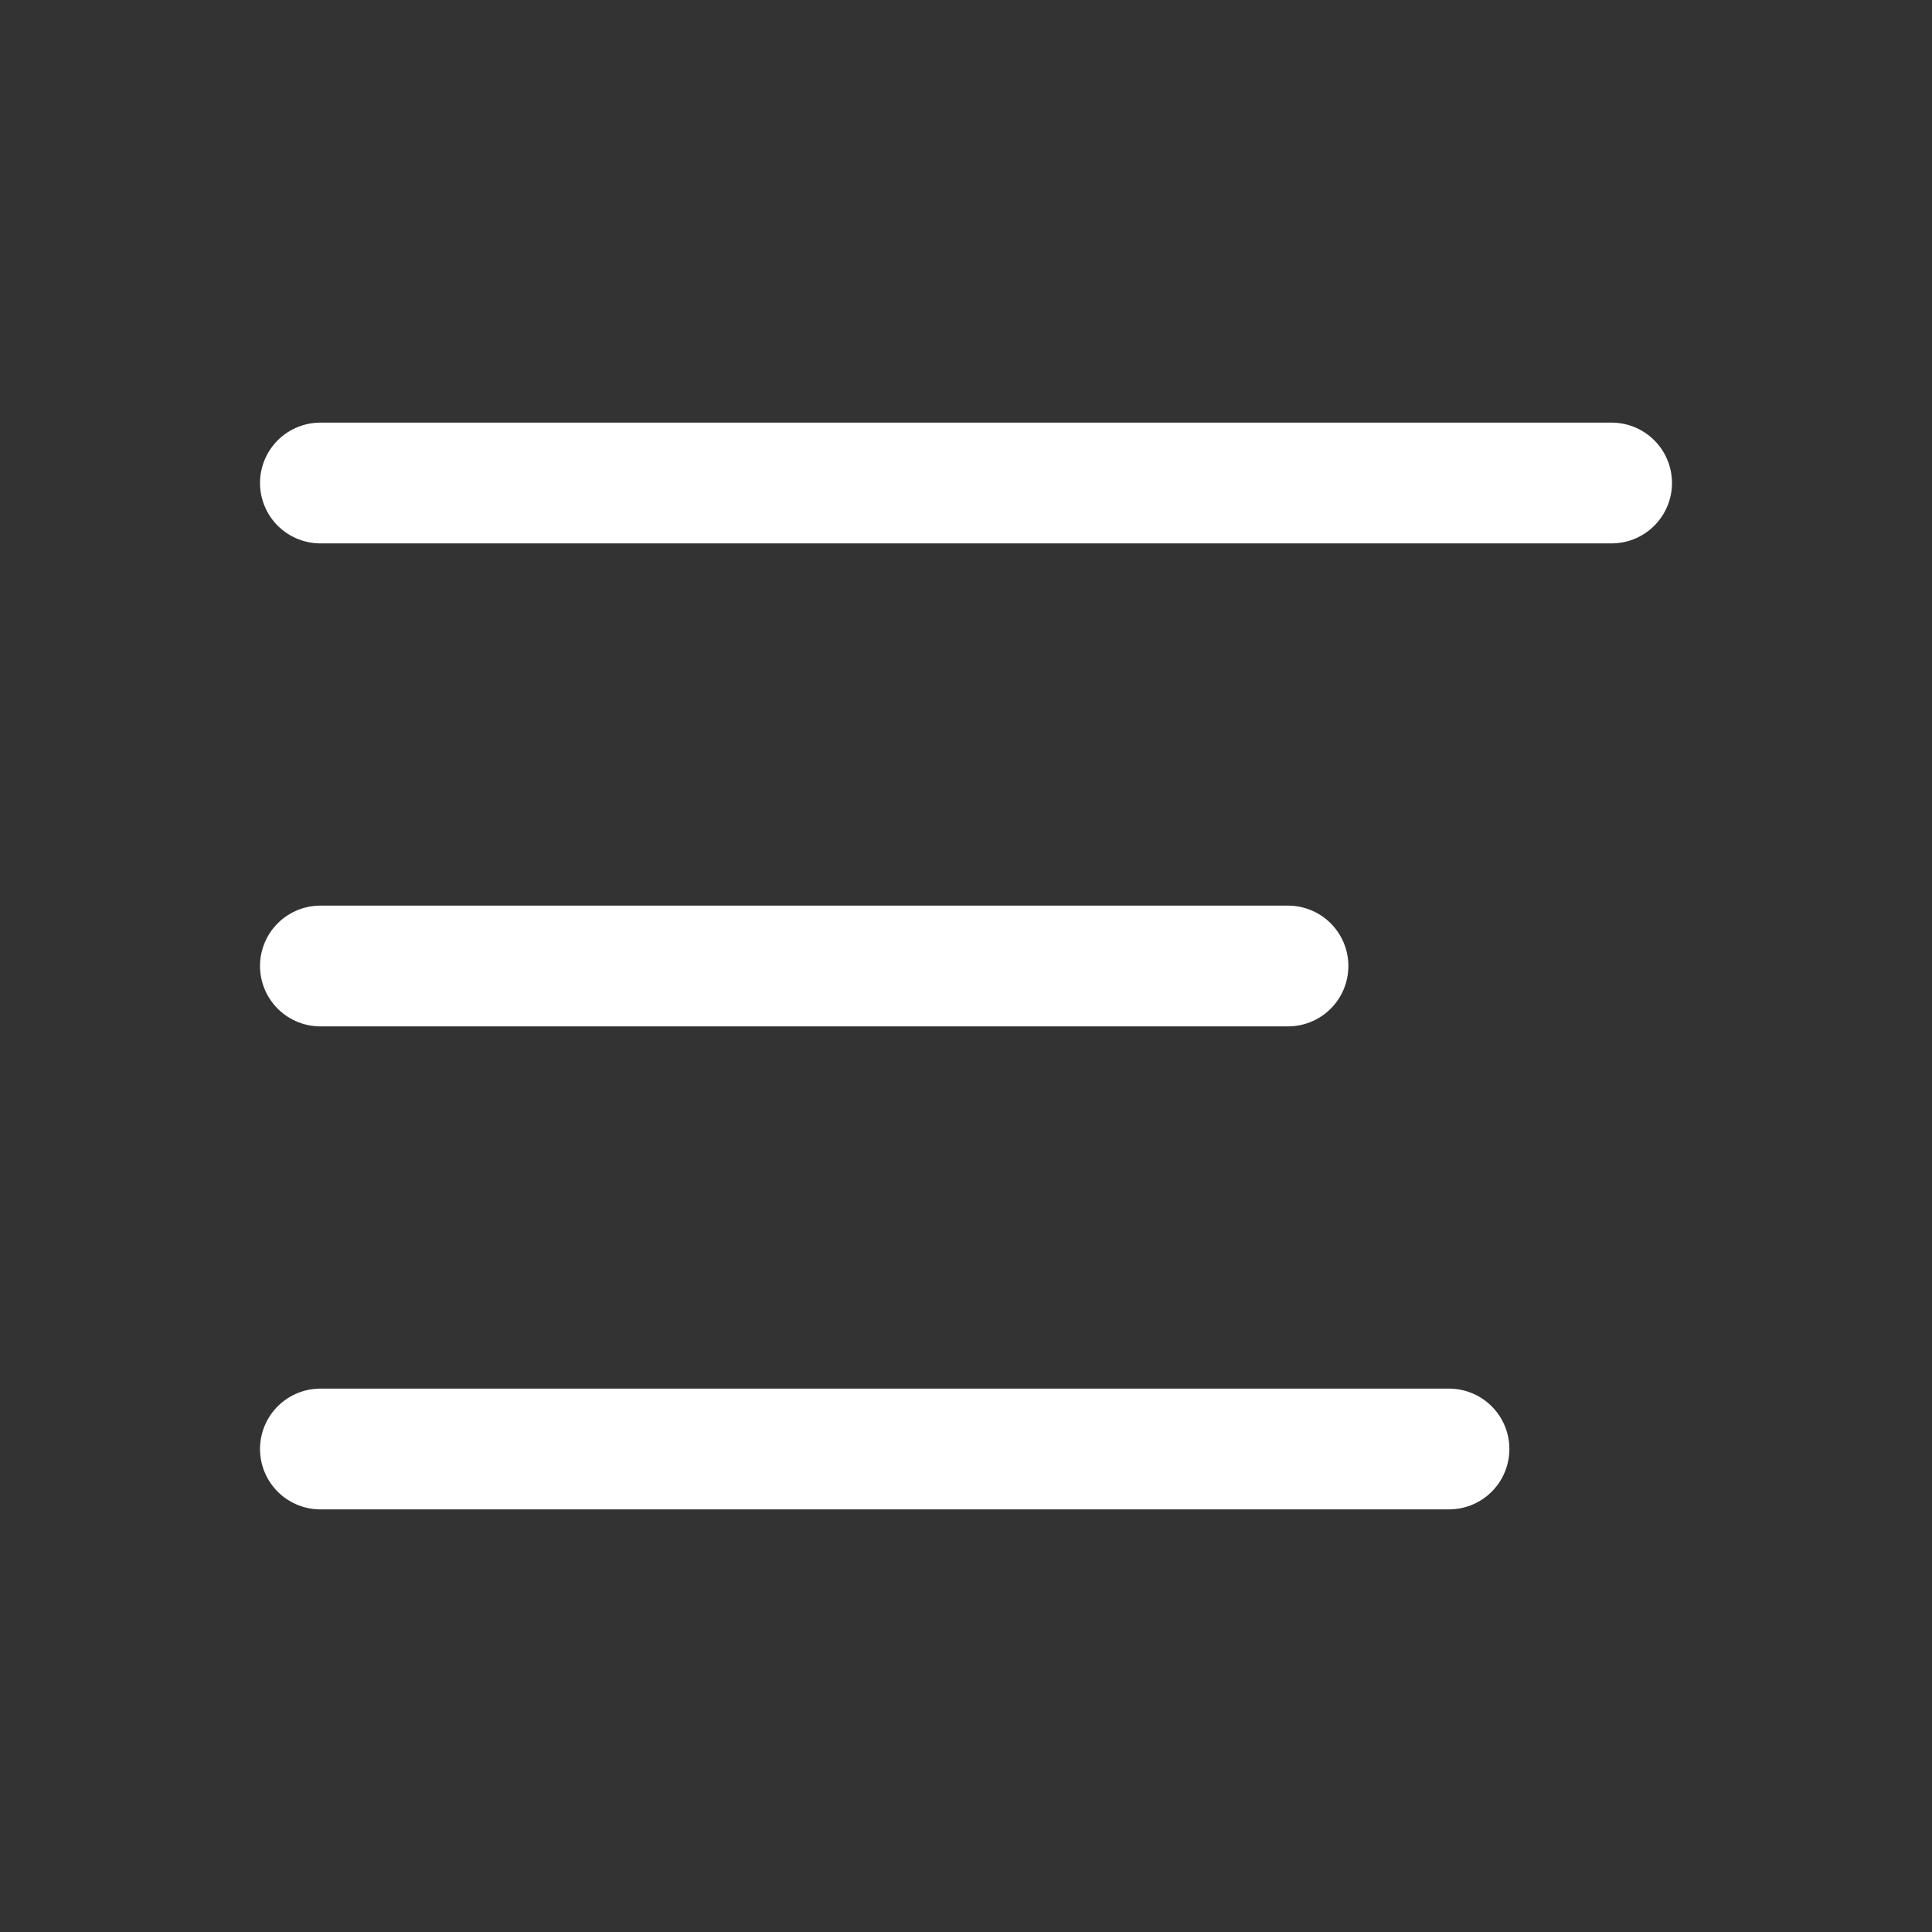 <svg width="24" height="24" viewBox="0 0 24 24" fill="none" xmlns="http://www.w3.org/2000/svg">
<rect x="0" y="0" width="24" height="24" fill="#333333" stroke="none"/>
<path d="M3.98 6H20.02" stroke="white" stroke-width="1.5" stroke-linecap="round" stroke-linejoin="round"/>
<path d="M3.98 12H16" stroke="white" stroke-width="1.5" stroke-linecap="round" stroke-linejoin="round"/>
<path d="M3.98 18H18" stroke="white" stroke-width="1.5" stroke-linecap="round" stroke-linejoin="round"/>
</svg>
